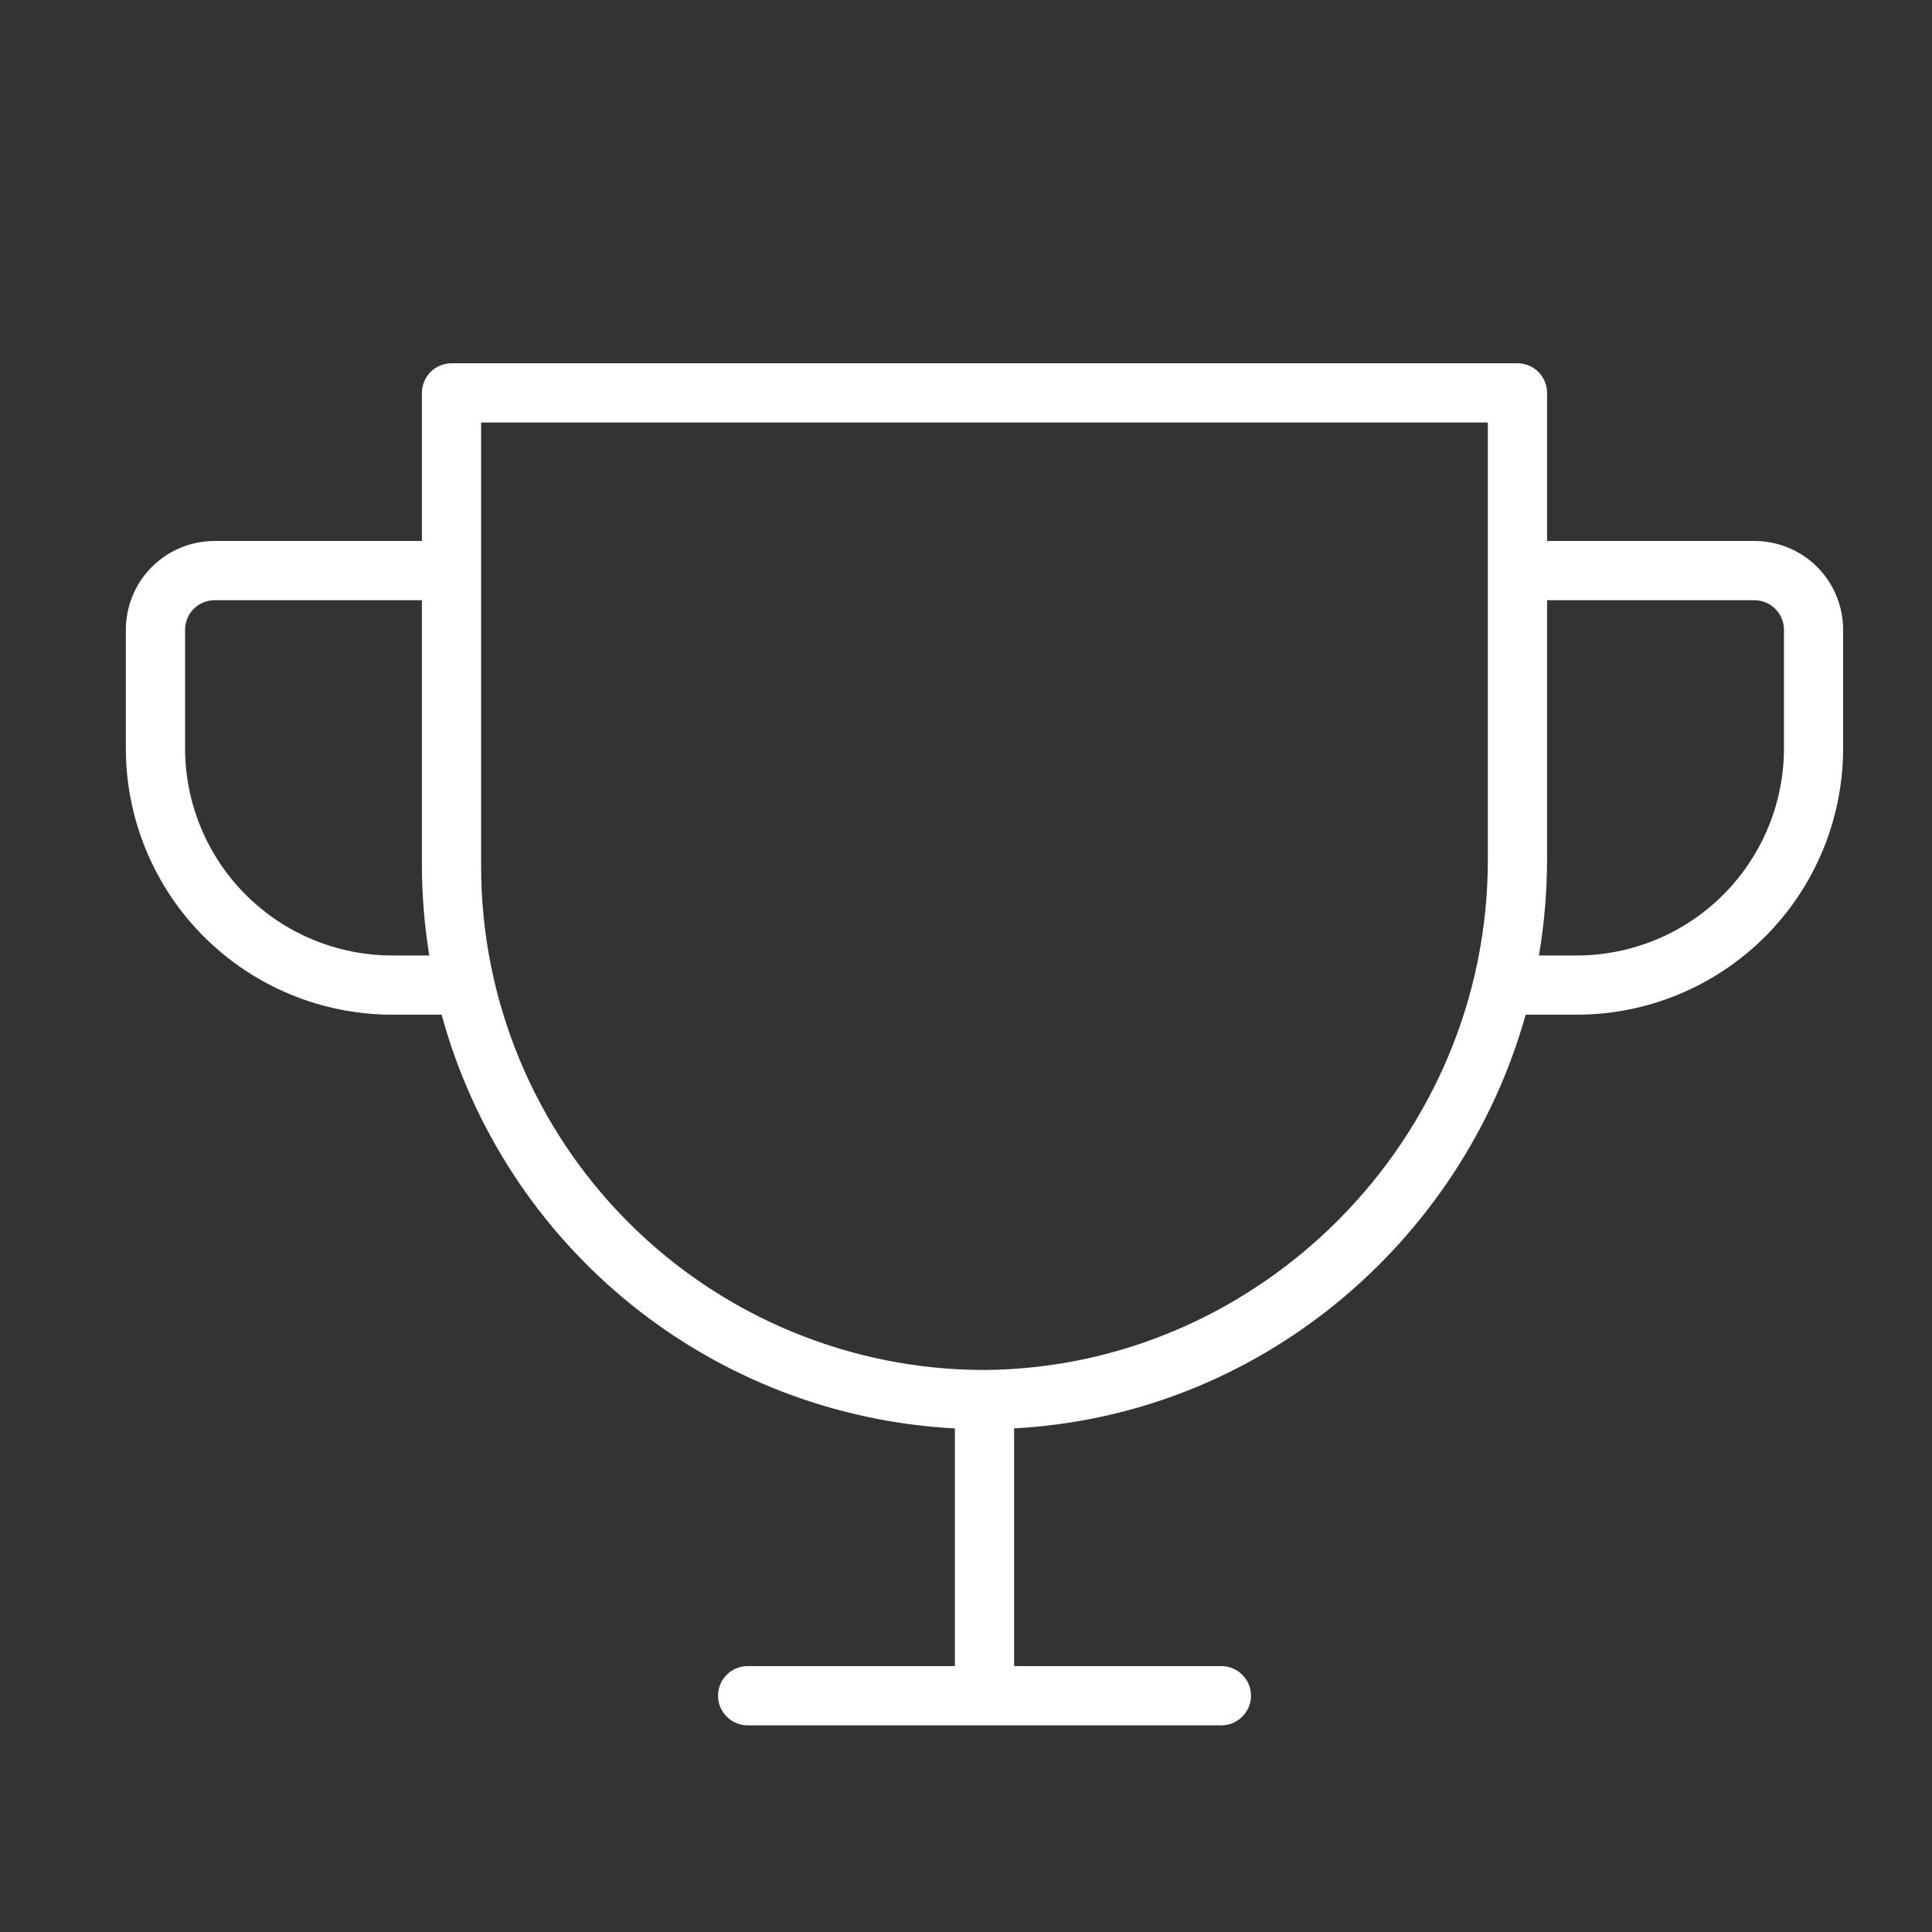 <svg width="29" height="29" viewBox="0 0 29 29" fill="none" xmlns="http://www.w3.org/2000/svg">
<rect x="0" y="0" width="29" height="29" fill="#333333" stroke="none"/>
<path d="M26.333 8.12H23.222V5.898C23.222 5.78 23.175 5.667 23.092 5.583C23.009 5.5 22.895 5.453 22.778 5.453H6.778C6.66 5.453 6.547 5.5 6.463 5.583C6.38 5.667 6.333 5.78 6.333 5.898V8.12H3.222C2.868 8.12 2.529 8.26 2.279 8.51C2.029 8.76 1.889 9.1 1.889 9.453V11.231C1.889 12.292 2.31 13.309 3.06 14.059C3.81 14.809 4.828 15.231 5.889 15.231H6.629C7.096 16.945 8.093 18.468 9.476 19.583C10.859 20.698 12.559 21.348 14.333 21.441V25.009H11.222C11.104 25.009 10.991 25.055 10.908 25.139C10.824 25.222 10.778 25.335 10.778 25.453C10.778 25.571 10.824 25.684 10.908 25.767C10.991 25.851 11.104 25.898 11.222 25.898H18.333C18.451 25.898 18.564 25.851 18.647 25.767C18.731 25.684 18.778 25.571 18.778 25.453C18.778 25.335 18.731 25.222 18.647 25.139C18.564 25.055 18.451 25.009 18.333 25.009H15.222V21.44C18.881 21.247 21.934 18.672 22.901 15.231H23.666C24.727 15.231 25.745 14.809 26.495 14.059C27.245 13.309 27.666 12.292 27.666 11.231V9.453C27.666 9.1 27.526 8.76 27.276 8.51C27.026 8.26 26.687 8.12 26.333 8.12ZM5.889 14.342C5.064 14.342 4.272 14.014 3.689 13.431C3.105 12.847 2.778 12.056 2.778 11.231V9.453C2.778 9.335 2.824 9.222 2.908 9.139C2.991 9.056 3.104 9.009 3.222 9.009H6.333V13.009C6.335 13.455 6.372 13.901 6.444 14.342H5.889ZM22.333 12.909C22.333 17.099 18.912 20.533 14.778 20.564C12.774 20.564 10.852 19.768 9.435 18.351C8.018 16.934 7.222 15.012 7.222 13.009V6.342H22.333V12.909ZM26.778 11.231C26.778 11.639 26.697 12.044 26.541 12.421C26.384 12.799 26.155 13.142 25.866 13.431C25.577 13.72 25.235 13.949 24.857 14.105C24.48 14.261 24.075 14.342 23.666 14.342H23.1C23.18 13.868 23.221 13.389 23.222 12.909V9.009H26.333C26.451 9.009 26.564 9.056 26.647 9.139C26.731 9.222 26.778 9.335 26.778 9.453V11.231Z" fill="white"/>
</svg>
